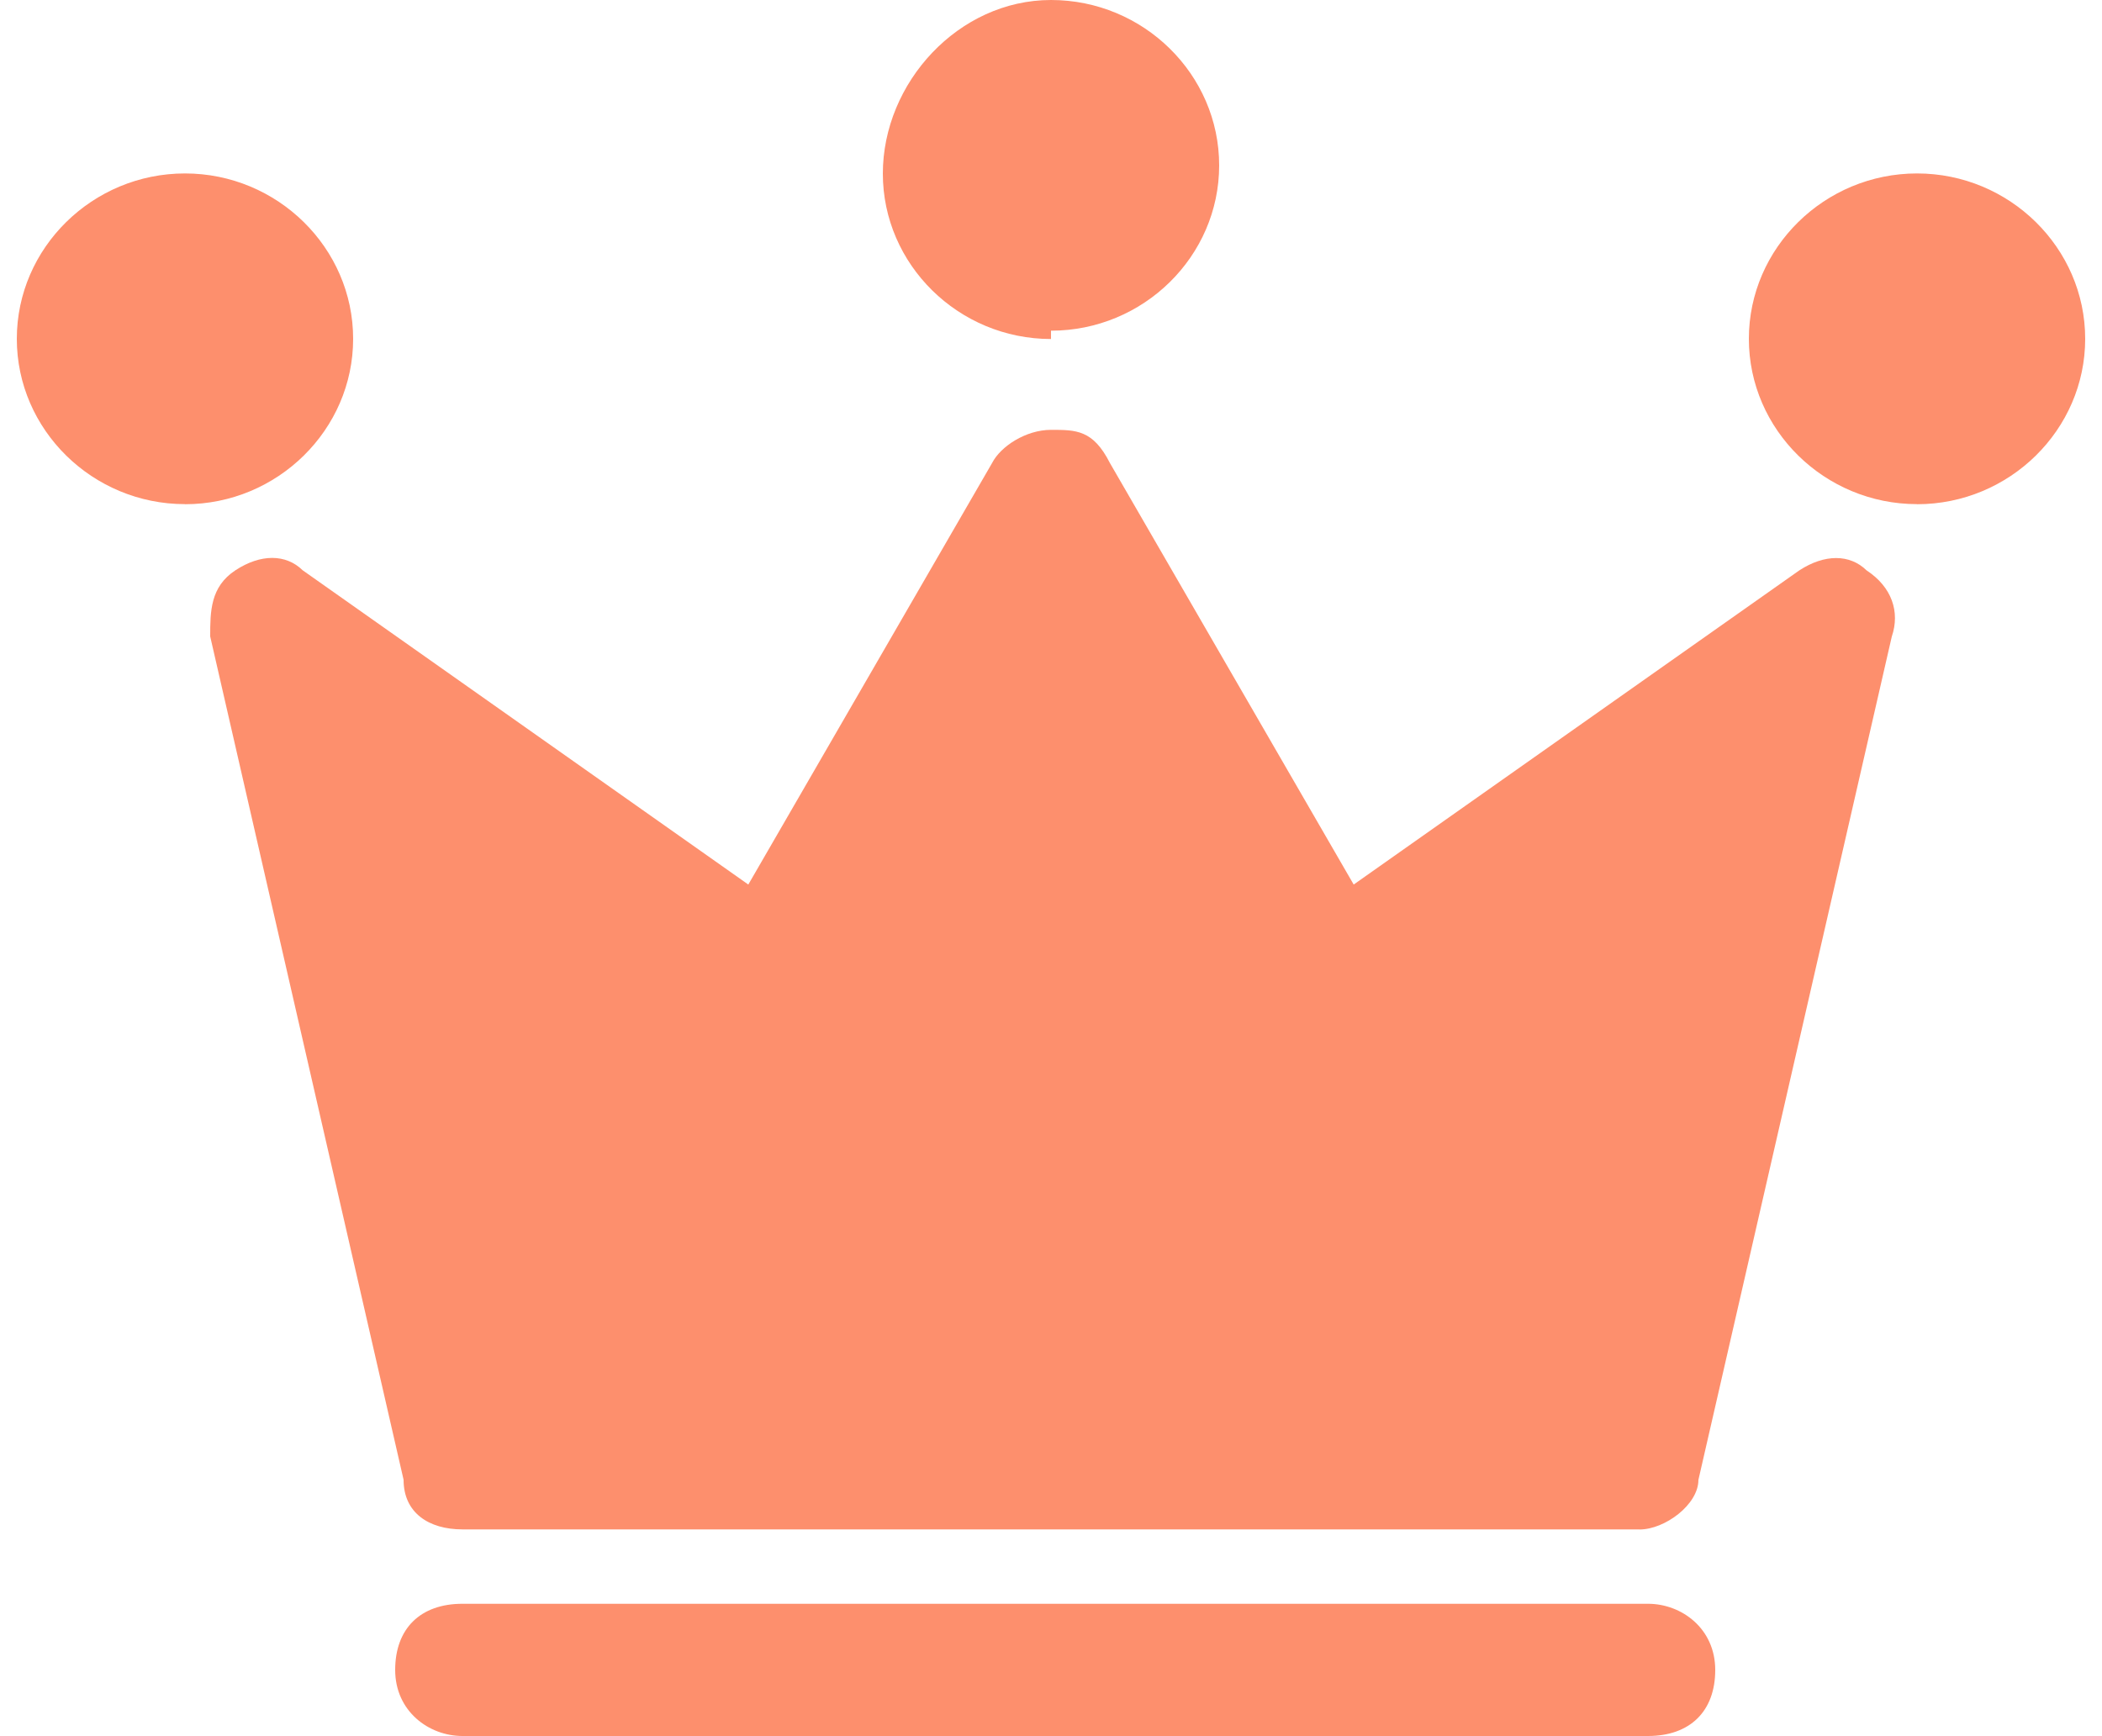 <svg xmlns="http://www.w3.org/2000/svg" width="23" height="19" fill="none"><g fill="#FD8F6D" clip-path="url(#a)"><path d="M17.94 16.737H5.06c-.368 0-.644-.181-.644-.543L2.3 6.965c0-.271 0-.543.276-.724s.552-.18.736 0L8.188 9.68l2.668-4.614c.092-.18.368-.362.644-.362s.46 0 .644.362l2.668 4.614 4.876-3.438c.276-.18.552-.18.736 0 .276.181.368.453.276.724l-2.116 9.229c0 .271-.368.543-.644.543M11.5 3.71c-1.012 0-1.84-.815-1.84-1.81S10.488 0 11.5 0s1.84.814 1.84 1.81c0 .995-.828 1.809-1.84 1.809zM2.024 5.517c-1.012 0-1.84-.814-1.84-1.809s.828-1.81 1.84-1.81 1.84.815 1.84 1.81-.828 1.81-1.84 1.81M20.976 5.517c-1.012 0-1.84-.814-1.84-1.809s.828-1.81 1.84-1.81 1.84.815 1.84 1.81-.828 1.81-1.84 1.81M17.94 18.998H5.06c-.368 0-.736-.271-.736-.723 0-.453.276-.724.736-.724h12.972c.368 0 .736.271.736.724s-.276.723-.736.723z"/></g><defs><clipPath id="a"><path fill="#fff" d="M0 0h23v19H0z"/></clipPath></defs></svg>